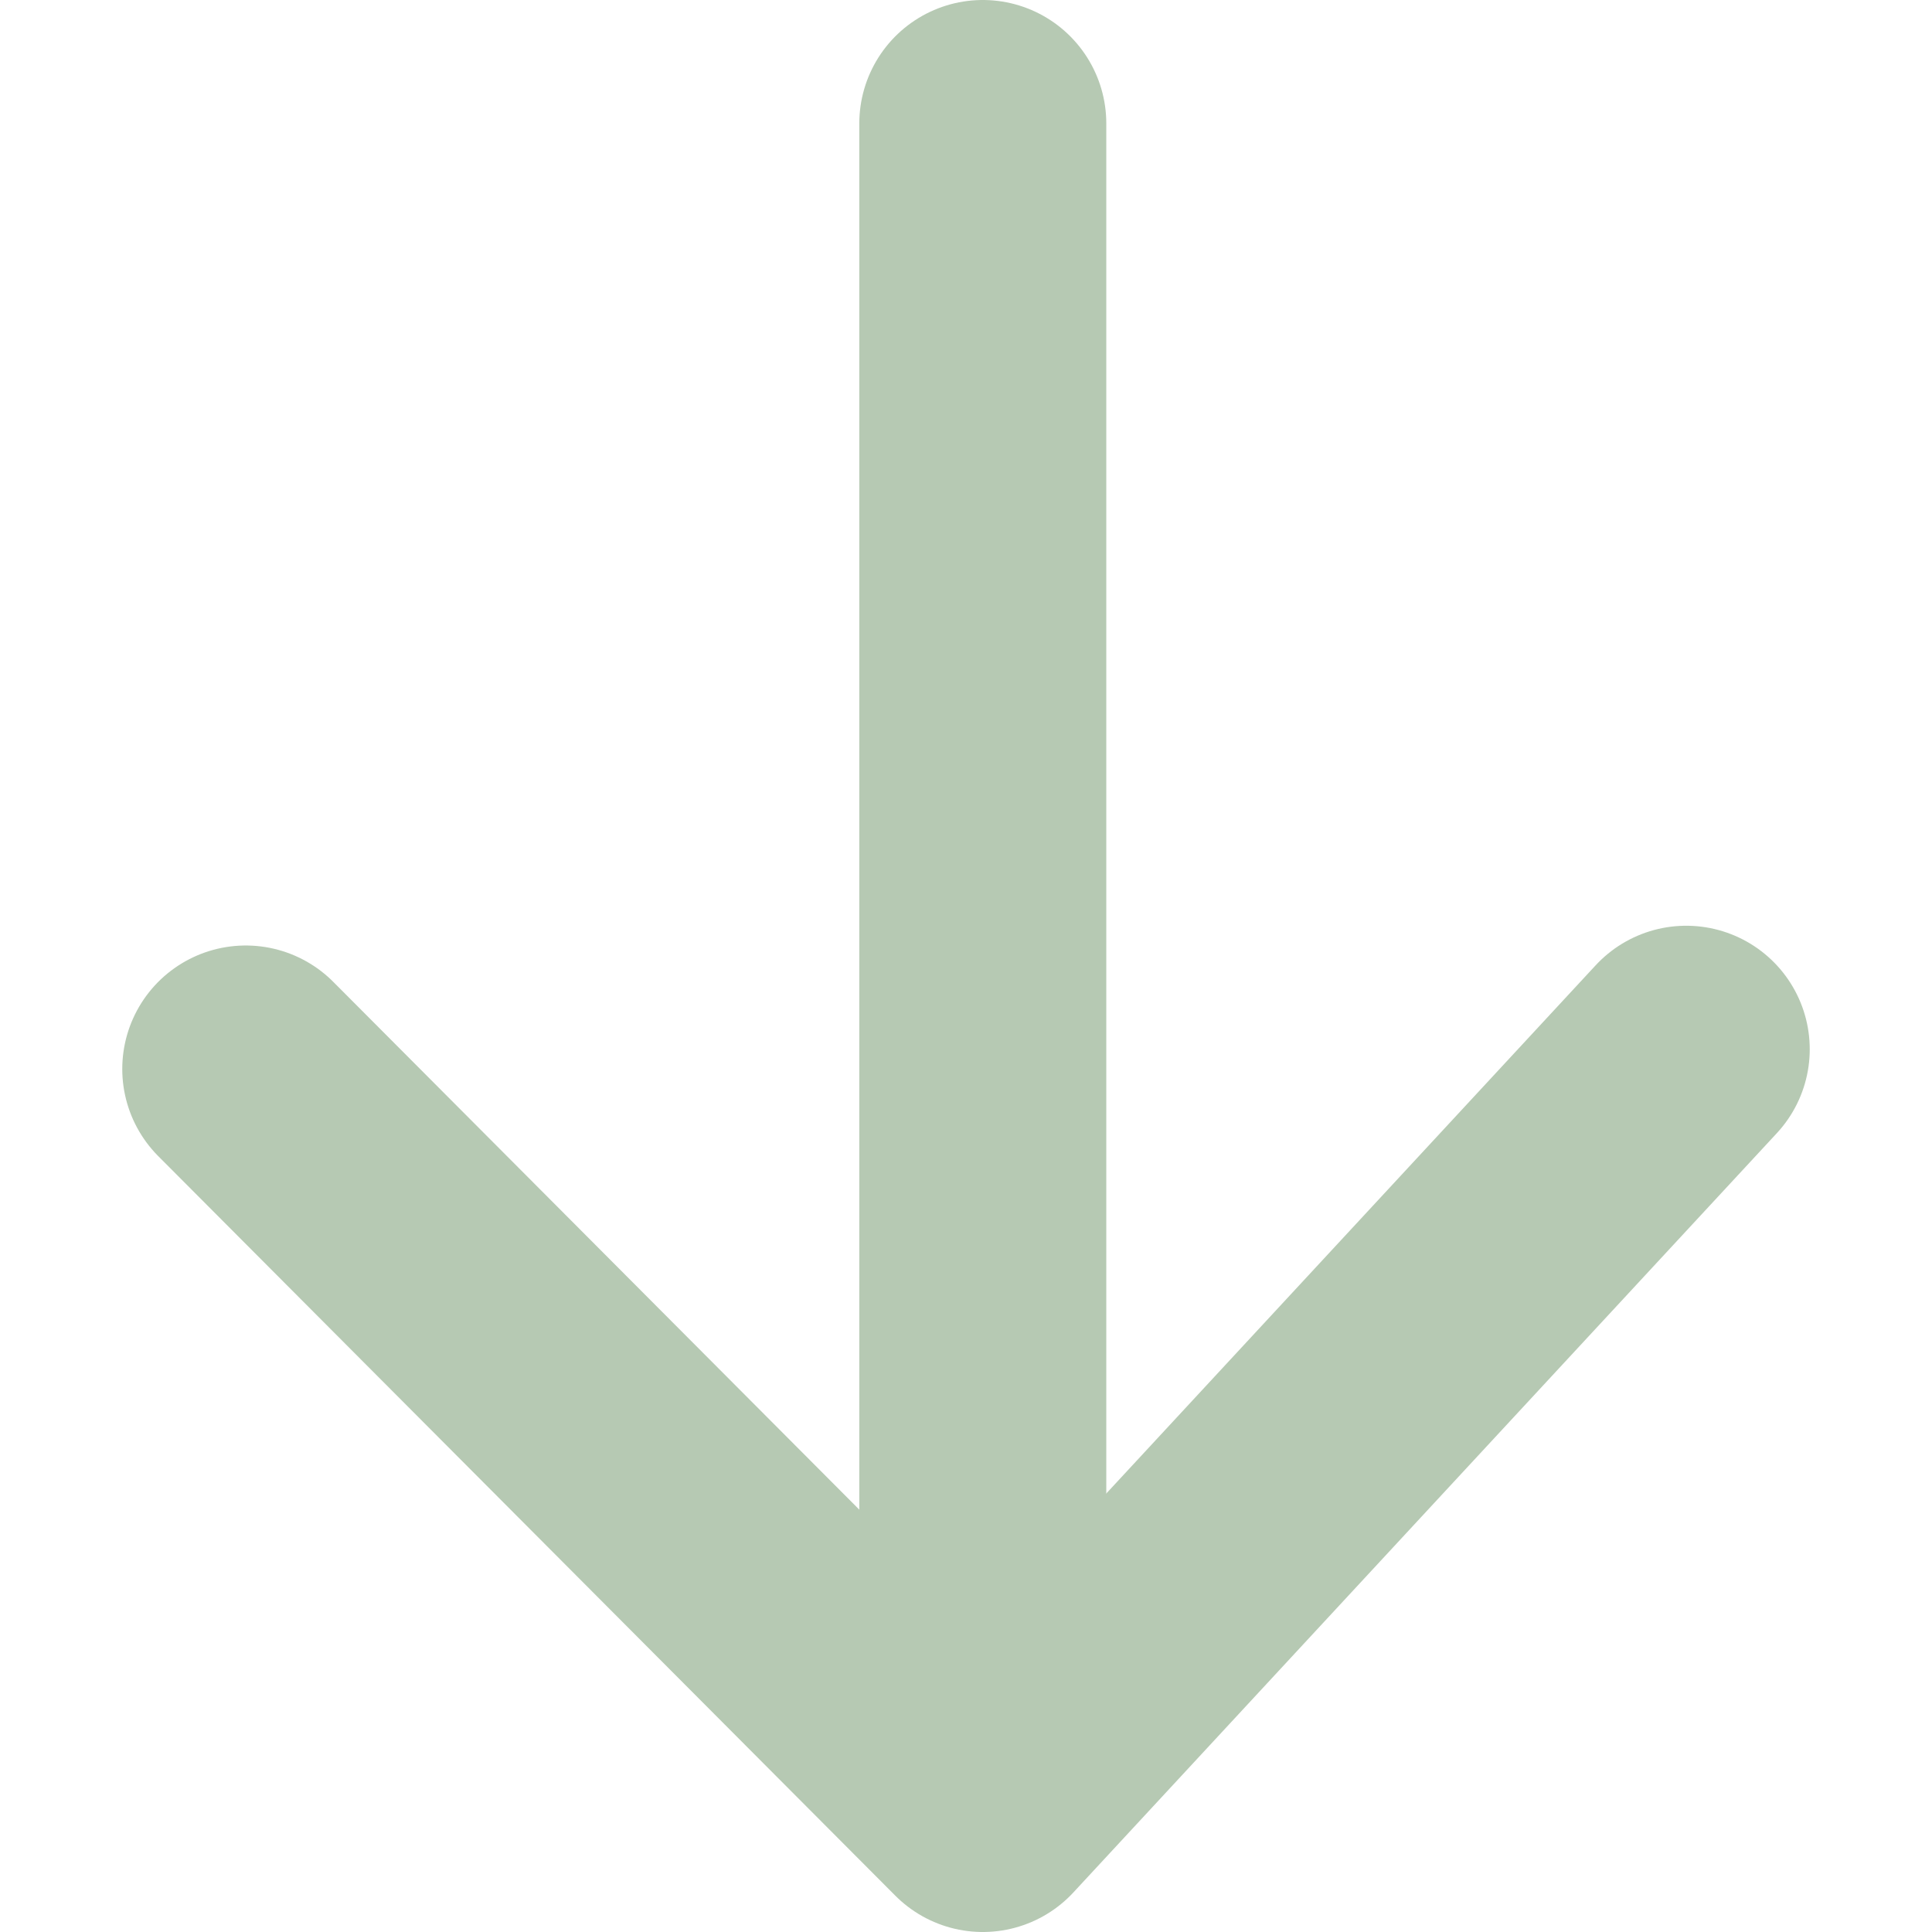 <svg xmlns="http://www.w3.org/2000/svg" viewBox="0 0 34.16 39.11" height="40" width="40"><defs><style>.cls-1{fill:none;stroke:#b6c9b3;stroke-linecap:round;stroke-linejoin:round;stroke-width:5px;}</style></defs><title>img_arrow_reservations_flow</title><g id="レイヤー_2" data-name="レイヤー 2"><g id="レイヤー_1-2" data-name="レイヤー 1"><g id="img_arrow_reservations_flow"><polyline class="cls-1" points="31.66 21.24 17.42 36.61 2.5 21.64"/><line class="cls-1" x1="17.42" y1="2.5" x2="17.42" y2="35.99"/></g></g></g></svg>